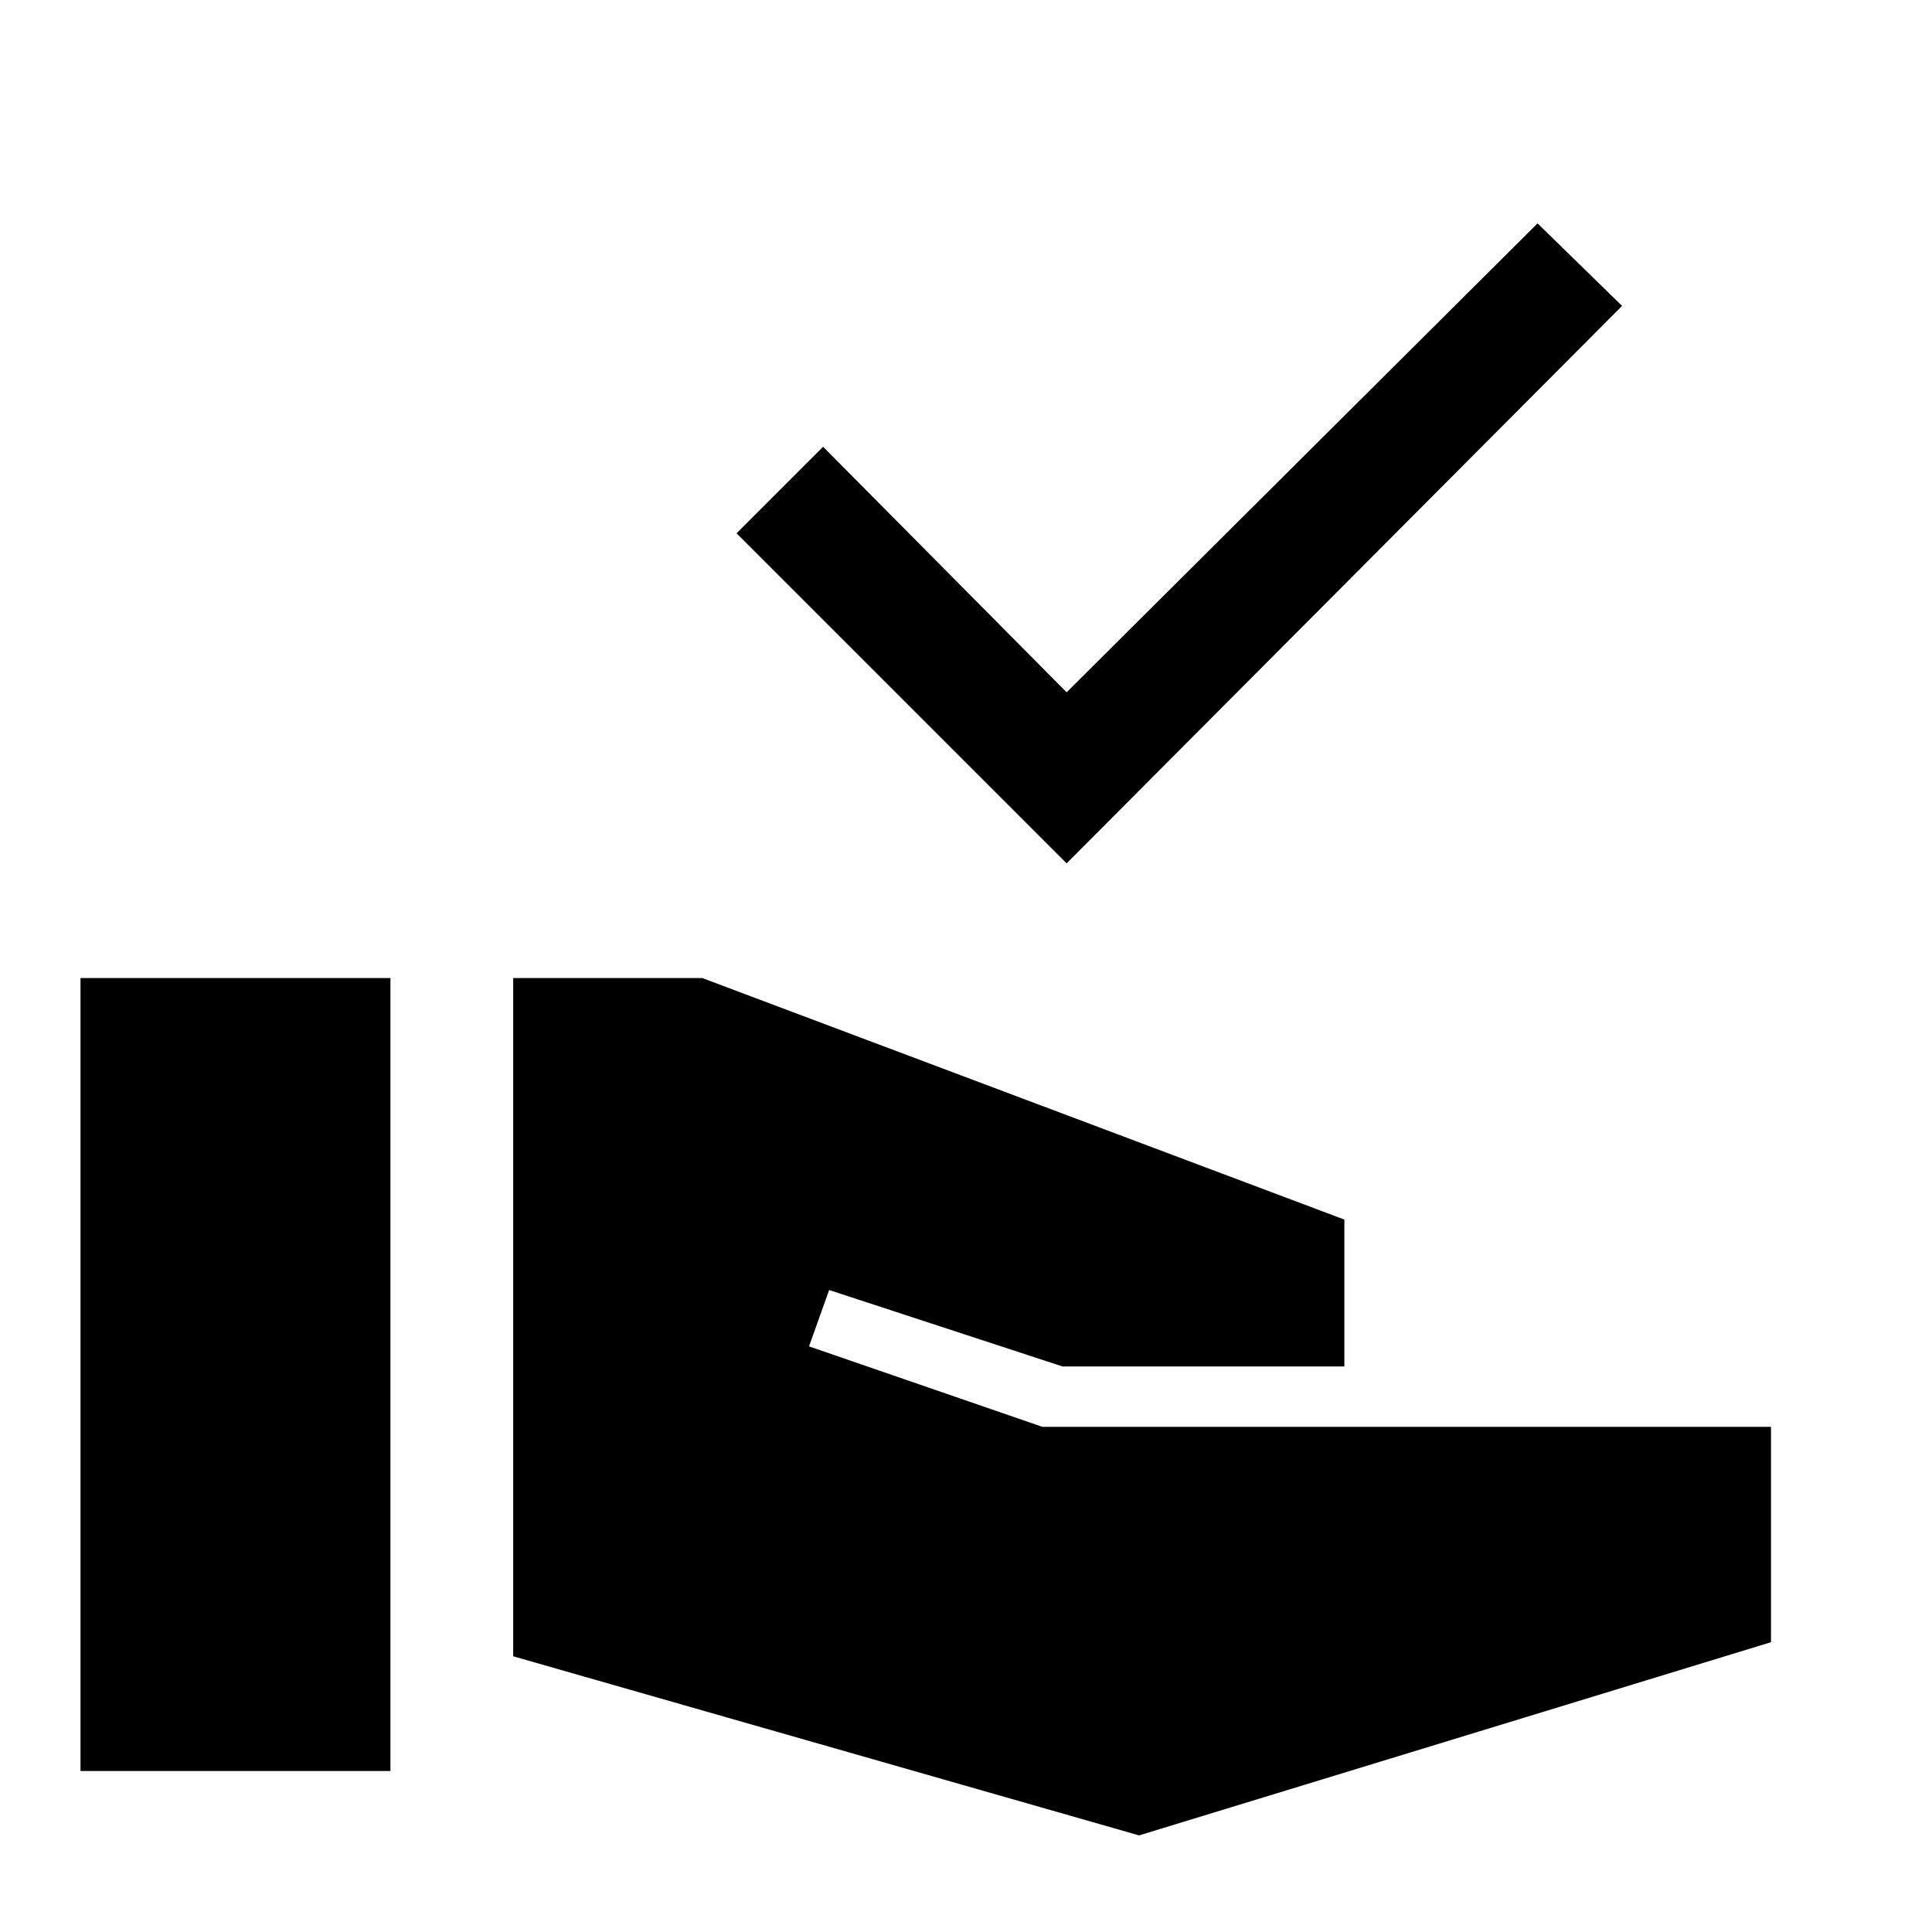 <svg xmlns="http://www.w3.org/2000/svg" width="48" height="48" viewBox="0 -960 960 960"><path d="M530-531 366-695l43-43 121 122 234-233 42 41-276 277ZM40-80v-394h154v394H40Zm526 32-311-89v-337h94l319 120v73H528l-116-38-10 28 116 40h362v107L566-48Z"/></svg>